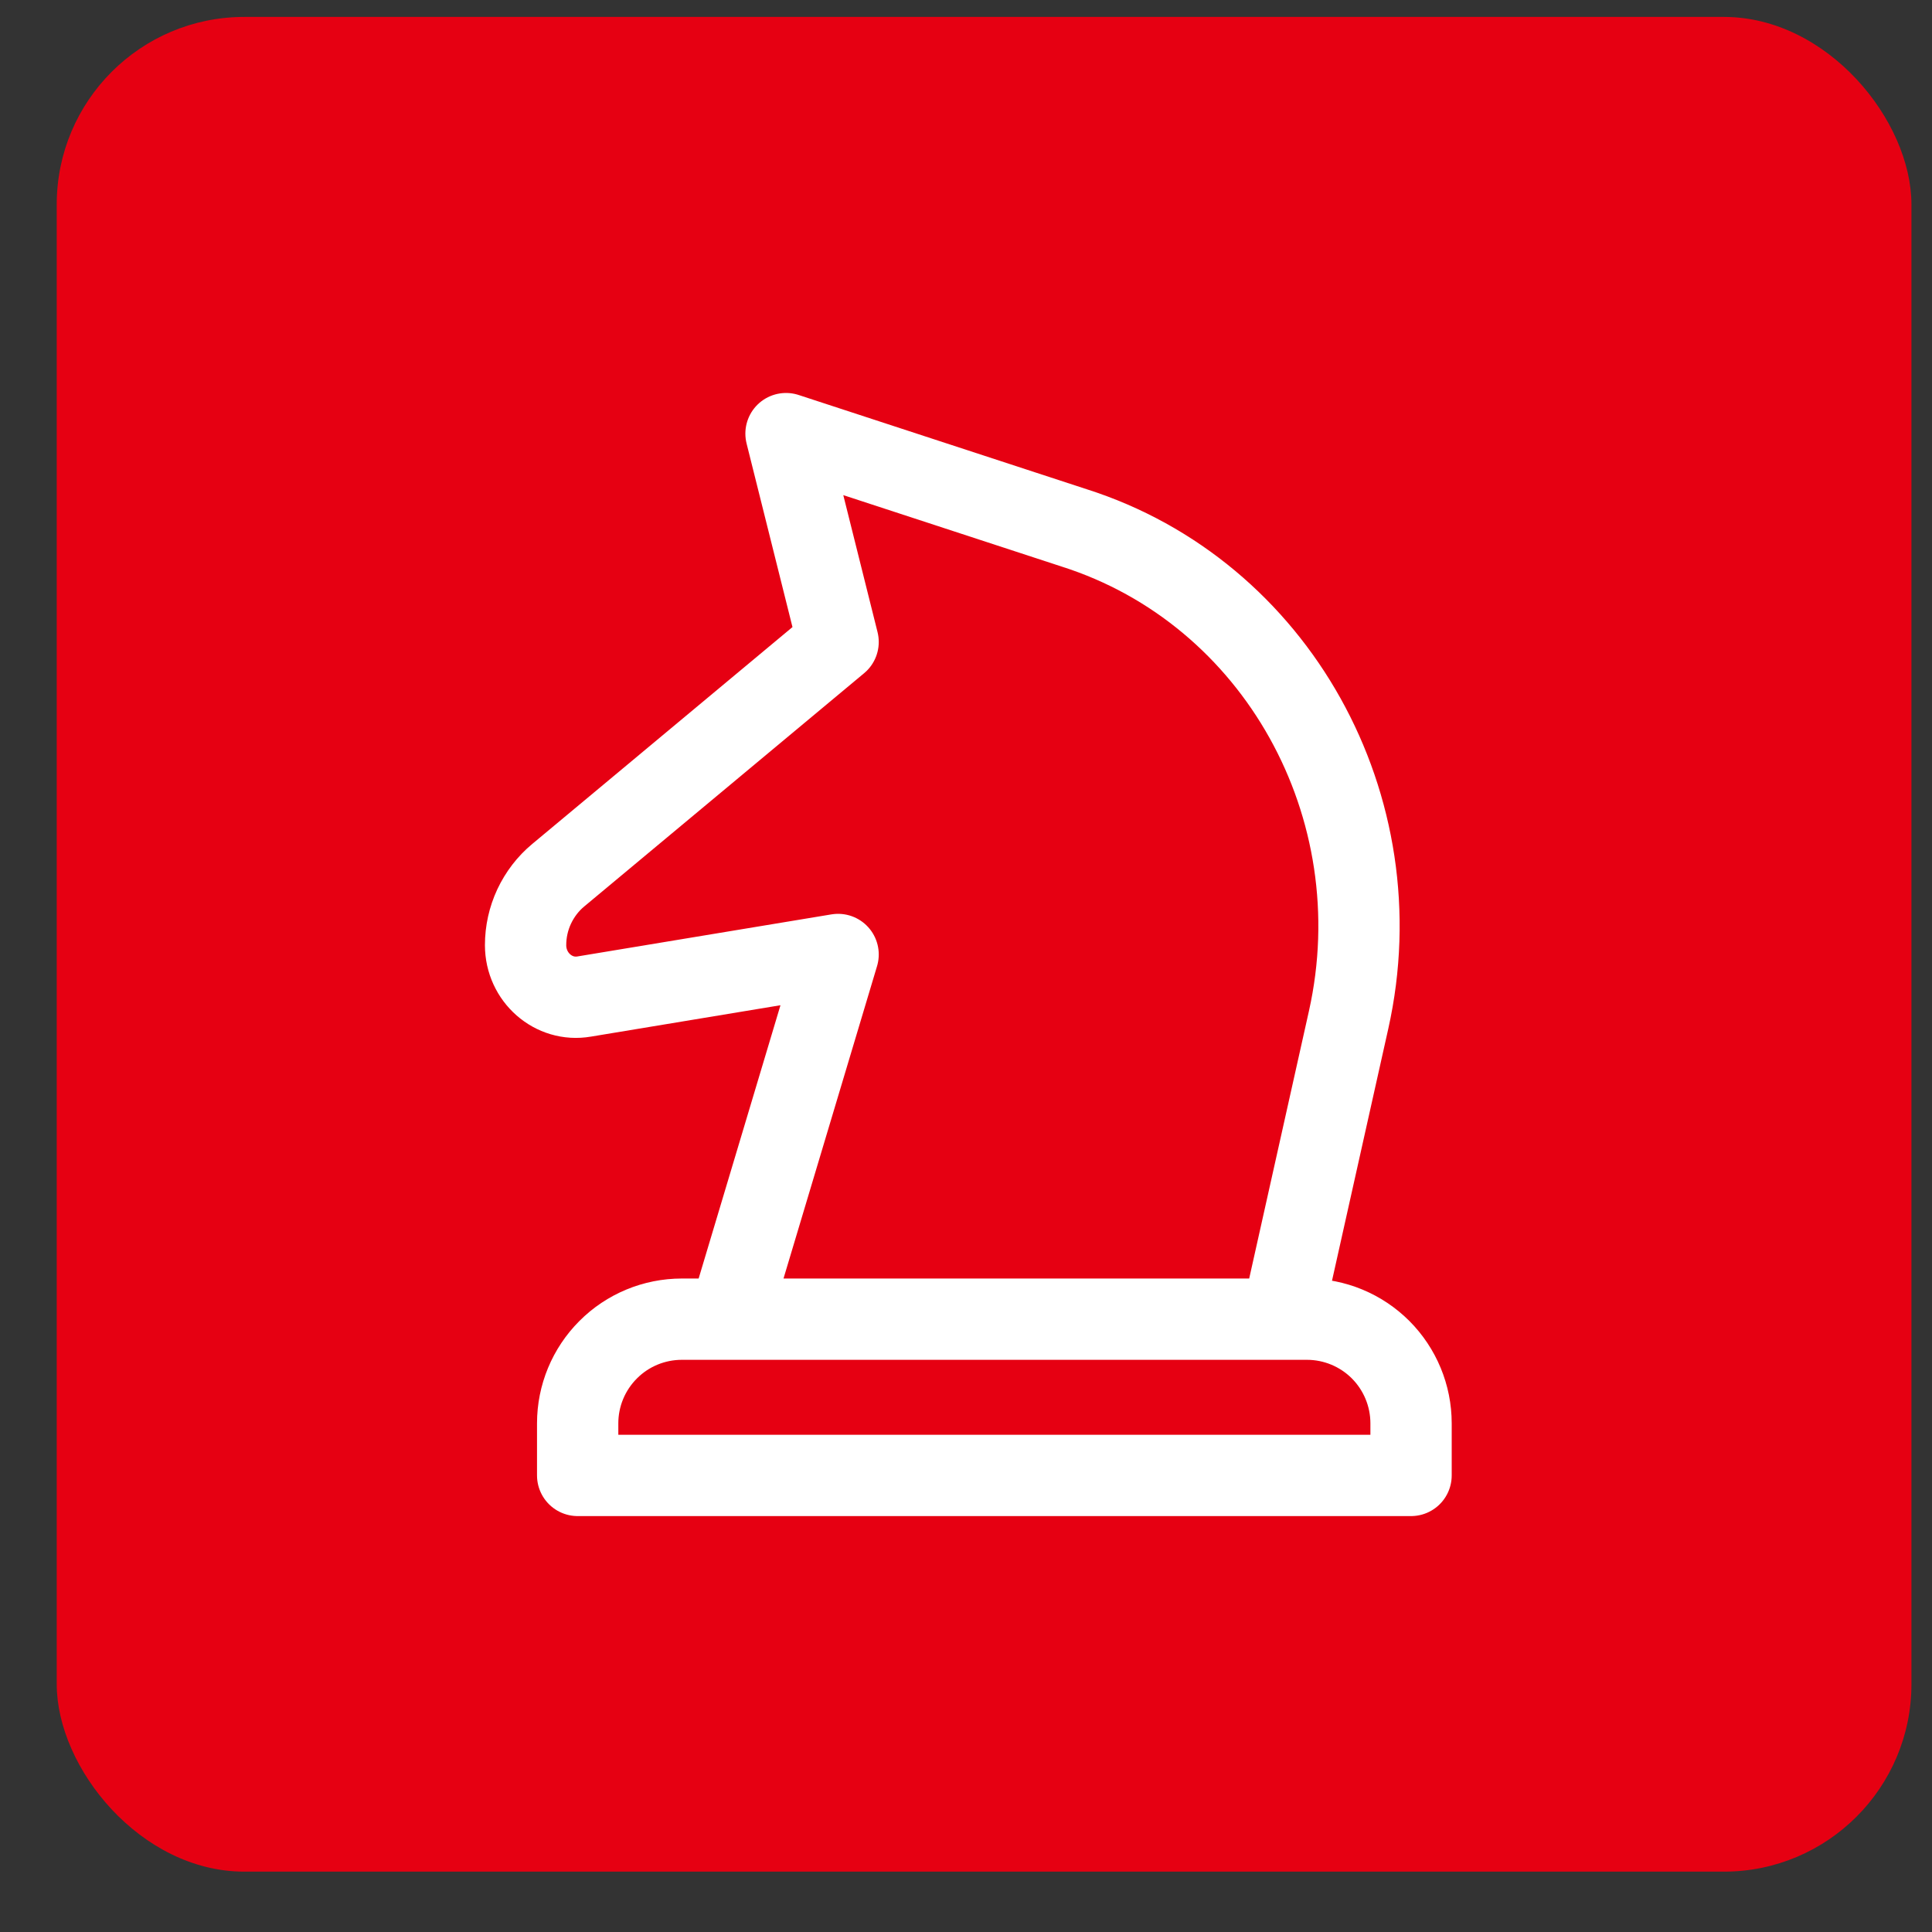 <svg width="25" height="25" viewBox="0 0 25 25" fill="none" xmlns="http://www.w3.org/2000/svg">
<rect x="0" y="0" width="25" height="25" fill="#333333" stroke="none"/>
<rect x="0.734" y="0.219" width="24" height="24" rx="2.427" fill="#E60012"/>
<path d="M13.9 6.831L10.171 5.611L10.845 8.307L7.225 11.324C7.092 11.434 6.986 11.573 6.912 11.73C6.839 11.886 6.801 12.057 6.801 12.23V12.23C6.801 12.646 7.163 12.964 7.56 12.895L10.845 12.351L9.432 17.07H16.586L17.451 13.197C18.066 10.442 16.517 7.664 13.9 6.831V6.831ZM7.475 18.418C7.475 18.06 7.617 17.718 7.87 17.465C8.122 17.212 8.465 17.07 8.823 17.07H16.912C17.269 17.07 17.612 17.212 17.865 17.465C18.117 17.718 18.259 18.06 18.259 18.418V19.092H7.475V18.418Z" stroke="white" stroke-width="1.052" stroke-linecap="round" stroke-linejoin="round"/>
</svg>
